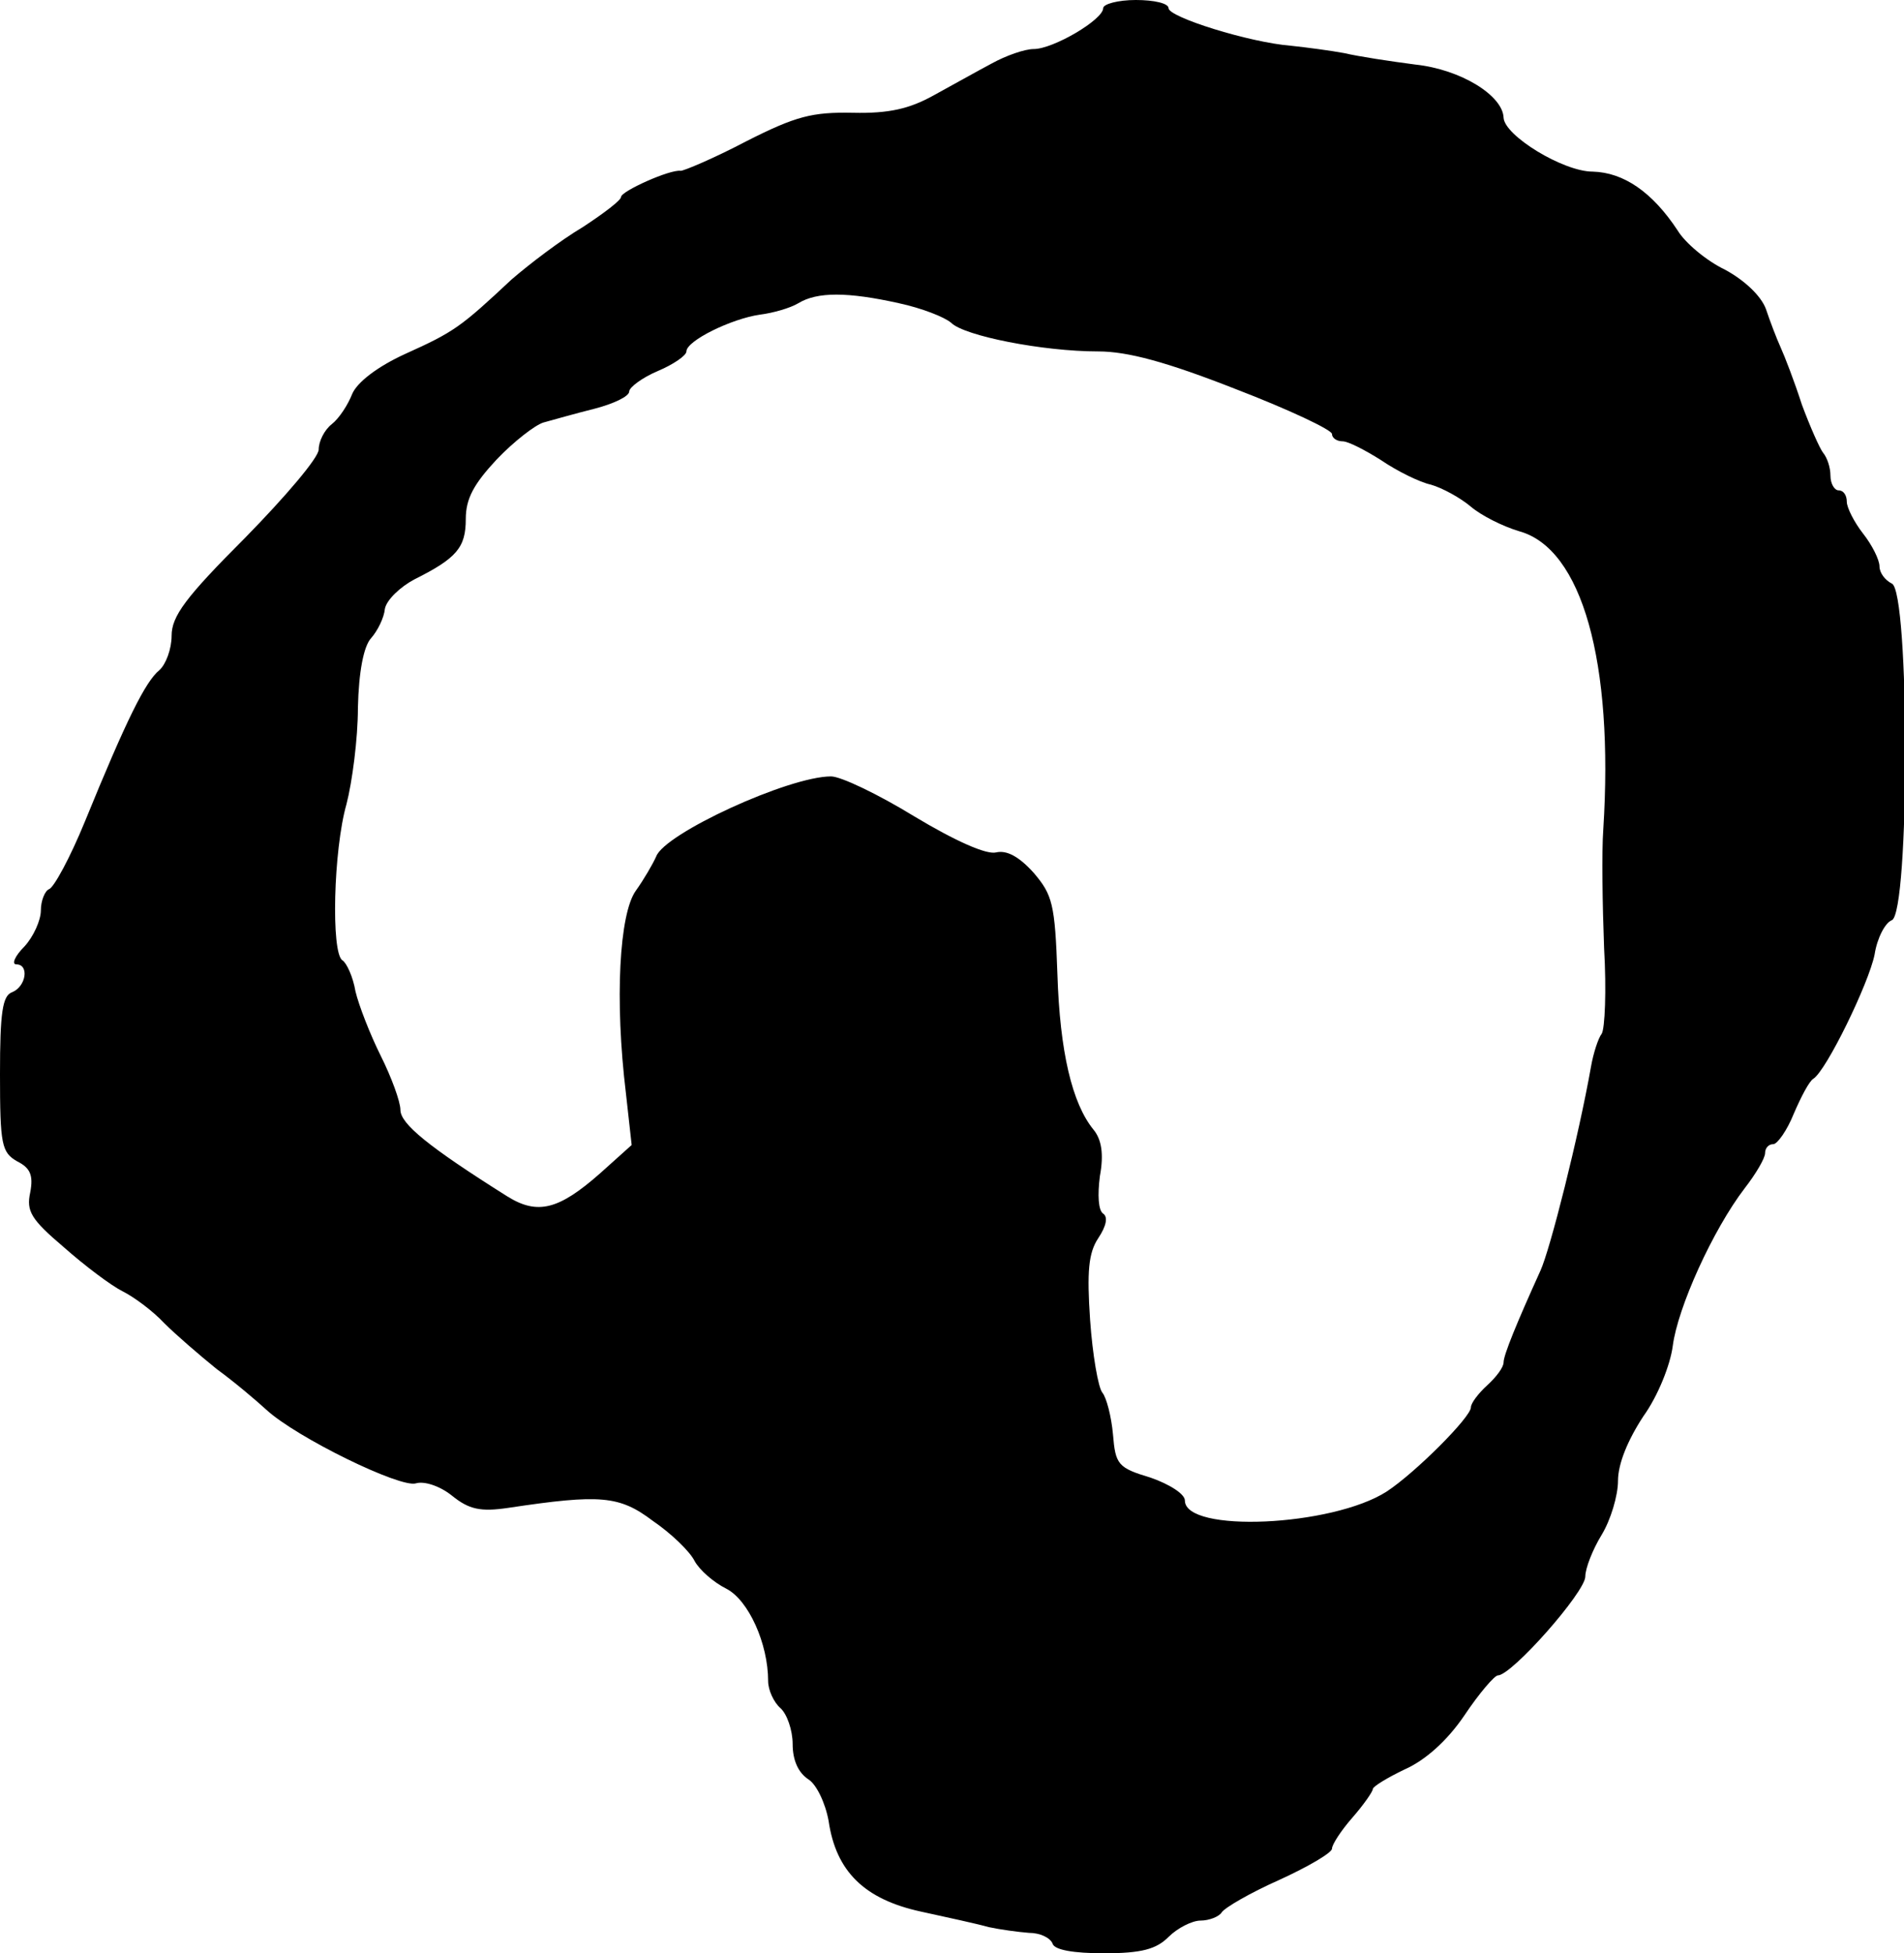 <?xml version="1.0" standalone="no"?>
<!DOCTYPE svg PUBLIC "-//W3C//DTD SVG 20010904//EN"
 "http://www.w3.org/TR/2001/REC-SVG-20010904/DTD/svg10.dtd">
<svg version="1.0" xmlns="http://www.w3.org/2000/svg"
 width="233pt" height="239pt" viewBox="0 0 233 239"
 preserveAspectRatio="xMidYMid meet">
<g transform="translate(0,239) scale(0.1,-0.1)"
fill="#000000" stroke="none">
<path d="M1350 2380 c0 -14 -61 -50 -85 -50 -11 0 -34 -8 -52 -18 -17 -9 -49
-27 -71 -39 -29 -16 -54 -22 -98 -21 -50 1 -70 -4 -131 -35 -40 -21 -76 -36
-80 -36 -13 2 -73 -25 -73 -32 0 -4 -21 -20 -47 -37 -27 -16 -65 -45 -87 -64
-62 -58 -70 -64 -130 -91 -35 -16 -59 -35 -65 -49 -5 -13 -16 -30 -25 -37 -9
-7 -16 -21 -16 -31 0 -10 -41 -58 -90 -108 -73 -73 -90 -96 -90 -120 0 -16 -7
-35 -15 -42 -17 -14 -40 -60 -91 -185 -18 -44 -38 -81 -44 -83 -5 -2 -10 -14
-10 -26 0 -12 -9 -32 -20 -44 -12 -12 -16 -22 -10 -22 16 0 12 -27 -5 -34 -12
-4 -15 -25 -15 -100 0 -87 2 -96 21 -107 16 -8 20 -17 16 -38 -5 -23 1 -33 41
-67 26 -23 58 -47 72 -54 14 -7 37 -24 51 -39 14 -14 43 -39 64 -56 22 -16 49
-39 61 -50 37 -34 164 -96 183 -90 10 3 29 -3 44 -15 21 -17 35 -20 69 -15
113 17 136 15 177 -16 22 -15 45 -37 51 -49 6 -11 23 -26 39 -34 27 -14 51
-67 51 -113 0 -11 7 -26 15 -33 8 -7 15 -27 15 -44 0 -20 7 -35 19 -43 10 -6
21 -29 25 -51 9 -62 44 -96 113 -111 32 -7 69 -15 83 -19 14 -3 36 -6 49 -7
14 0 26 -6 29 -13 2 -8 26 -12 63 -12 46 0 64 5 79 20 11 11 29 20 39 20 11 0
23 5 26 10 4 6 35 24 71 40 35 16 64 33 64 38 0 5 11 22 25 38 14 16 25 32 25
35 0 3 18 14 39 24 25 11 52 35 73 66 18 27 37 49 41 49 17 0 107 102 107 121
0 10 9 33 20 51 11 18 20 48 20 66 0 21 12 50 31 79 18 25 33 63 36 86 6 47
49 142 88 193 14 18 25 37 25 43 0 6 4 11 10 11 5 0 17 17 25 37 9 21 19 40
24 43 16 10 68 117 75 152 3 20 13 39 21 42 22 8 22 404 0 412 -8 4 -15 13
-15 21 0 8 -9 26 -20 40 -11 14 -20 32 -20 39 0 8 -4 14 -10 14 -5 0 -10 8
-10 18 0 10 -4 22 -9 28 -4 5 -16 32 -26 59 -9 28 -21 59 -26 70 -5 11 -13 32
-18 47 -6 16 -26 35 -50 48 -23 11 -49 33 -58 48 -31 47 -66 71 -104 72 -36 0
-108 44 -109 66 -1 27 -52 59 -108 65 -31 4 -70 10 -87 14 -16 3 -46 7 -65 9
-51 4 -150 35 -150 46 0 6 -18 10 -40 10 -22 0 -40 -5 -40 -10z m-250 -361
c28 -6 56 -17 64 -24 16 -16 112 -35 180 -35 36 0 84 -13 168 -46 65 -25 118
-50 118 -55 0 -5 6 -9 13 -9 7 0 28 -11 47 -23 19 -13 47 -27 61 -30 14 -4 36
-16 49 -27 13 -11 39 -24 59 -30 77 -21 116 -160 103 -365 -2 -27 -1 -93 1
-145 3 -52 1 -99 -3 -105 -4 -5 -10 -23 -13 -40 -15 -85 -50 -224 -62 -250
-29 -64 -45 -103 -45 -112 0 -6 -9 -18 -20 -28 -11 -10 -20 -22 -20 -27 0 -12
-68 -80 -103 -103 -67 -43 -247 -51 -247 -11 0 8 -19 20 -42 28 -40 12 -43 16
-46 53 -2 22 -8 45 -13 51 -5 6 -12 46 -15 89 -4 59 -2 82 10 100 10 15 12 26
6 30 -6 4 -7 23 -4 46 5 27 2 45 -8 57 -26 32 -41 95 -44 190 -3 86 -6 97 -29
124 -18 20 -33 28 -46 25 -12 -3 -50 14 -100 44 -44 27 -90 49 -102 49 -52 0
-204 -70 -214 -98 -4 -9 -15 -28 -25 -42 -20 -28 -26 -133 -12 -248 l7 -63
-39 -35 c-50 -44 -76 -51 -113 -28 -97 61 -131 89 -131 106 0 10 -11 40 -24
66 -13 26 -27 62 -31 79 -3 18 -11 35 -16 38 -14 9 -11 135 5 191 7 27 14 80
14 118 1 44 7 75 16 85 8 9 16 25 17 36 2 11 19 27 36 36 52 26 63 39 63 74 0
25 10 43 38 73 21 22 47 42 57 45 11 3 39 11 63 17 23 6 42 15 42 21 0 5 16
17 35 25 19 8 35 19 35 24 0 13 55 40 90 45 16 2 37 8 47 14 23 14 60 14 123
0z"/>
</g>
</svg>
